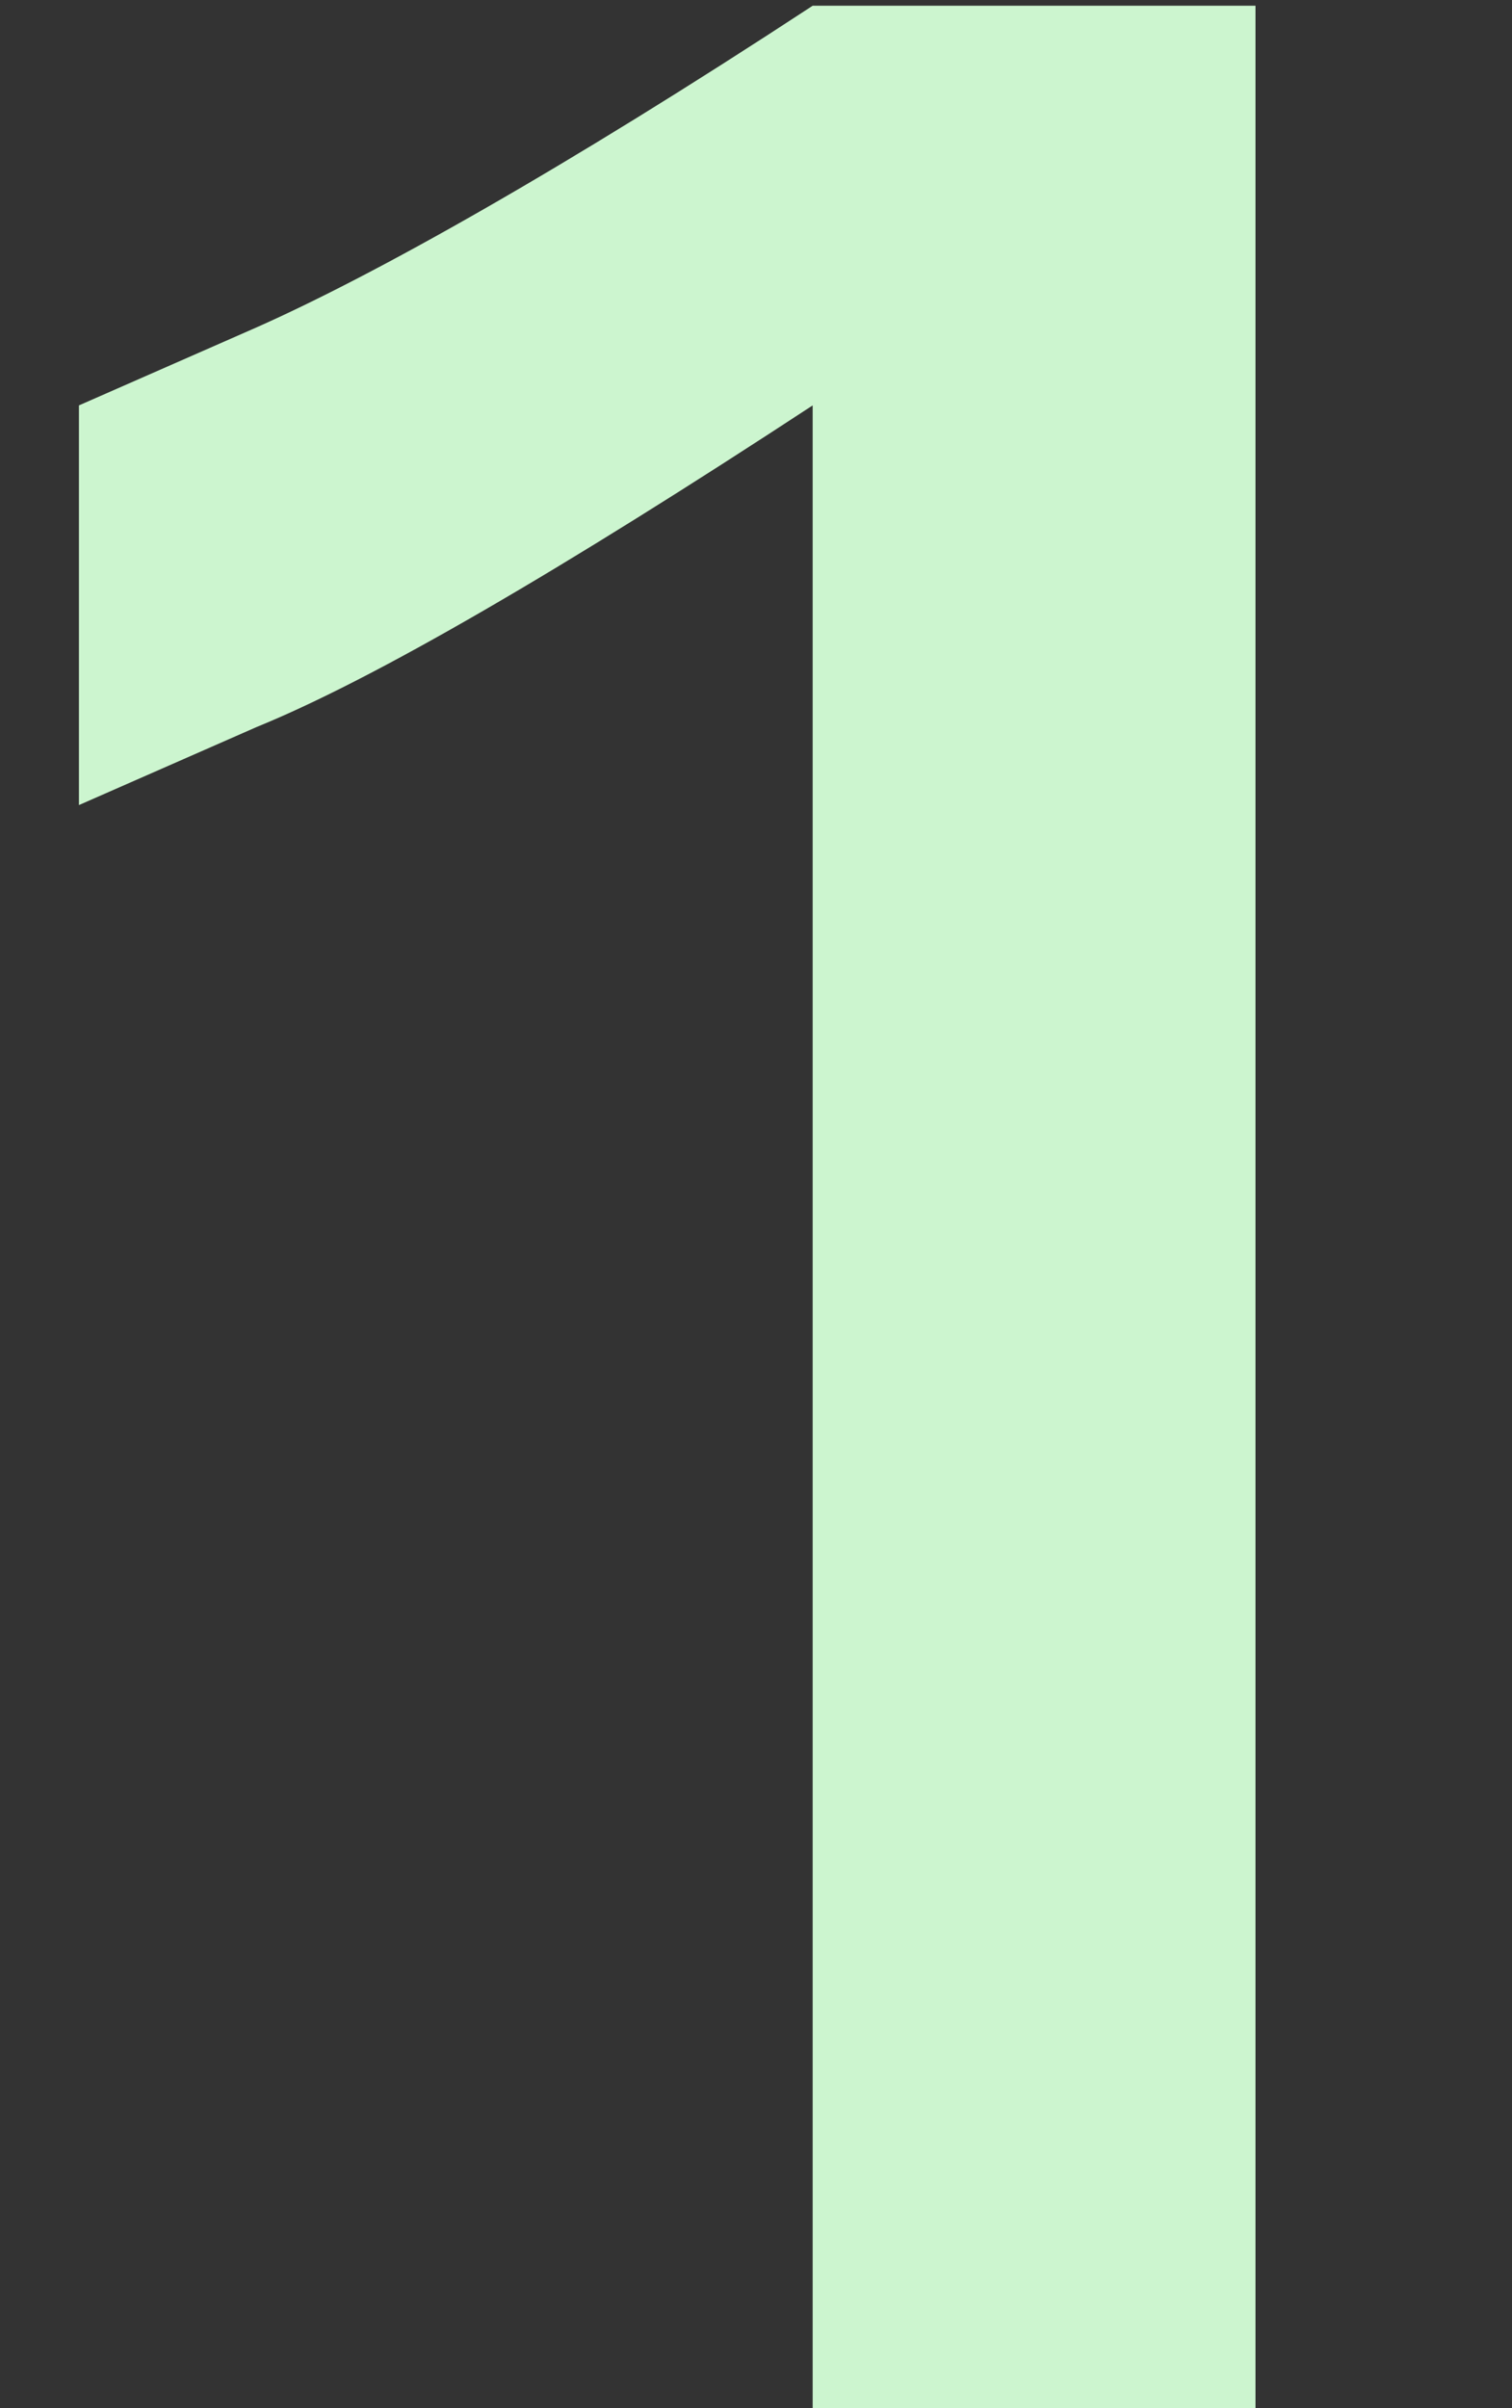 <?xml version="1.0" encoding="UTF-8"?> <svg xmlns="http://www.w3.org/2000/svg" width="120" height="191" viewBox="0 0 120 191" fill="none"><rect x="0" y="0" width="120" height="191" fill="#333333" stroke="none"/><path d="M6.265 32.155L20.392 25.953C29.696 21.819 44.512 13.549 64.497 0.455H99.642V191H64.497V71.78V32.155C44.512 45.249 29.696 53.863 20.392 57.653L6.265 63.855V32.155Z" fill="#CCF5CF"></path></svg> 